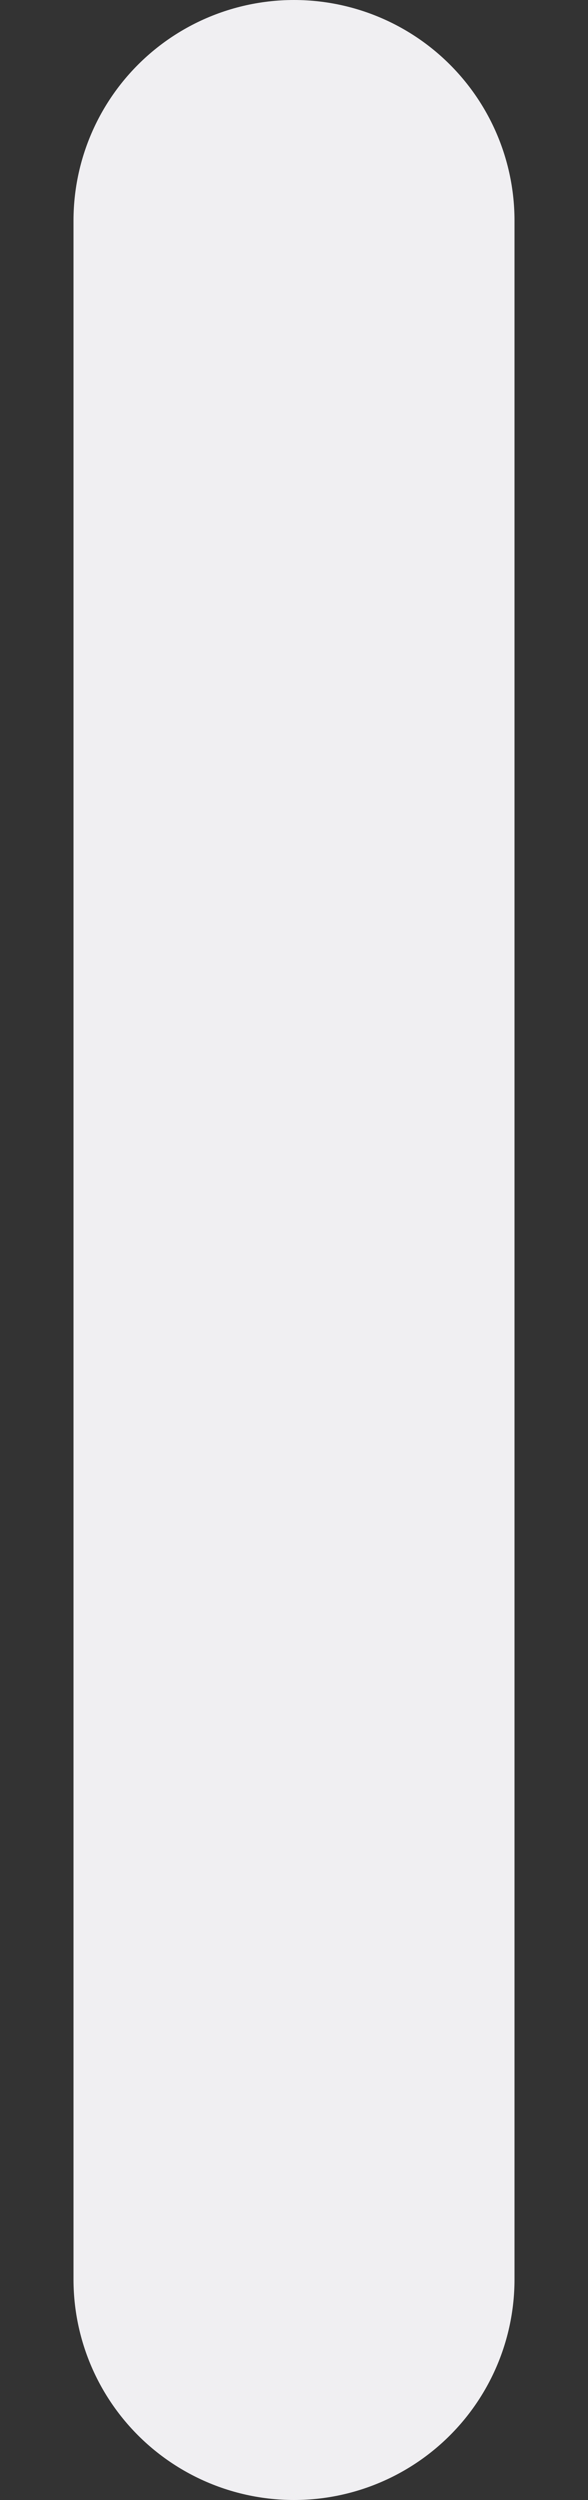 <svg width="4" height="17" viewBox="0 0 4 17" fill="none" xmlns="http://www.w3.org/2000/svg">
<rect x="0" y="0" width="4" height="17" fill="#333333" stroke="none"/>
<path d="M2 1.5L2 15.5" stroke="#F0EFF2" stroke-width="3" stroke-linecap="round"/>
</svg>
